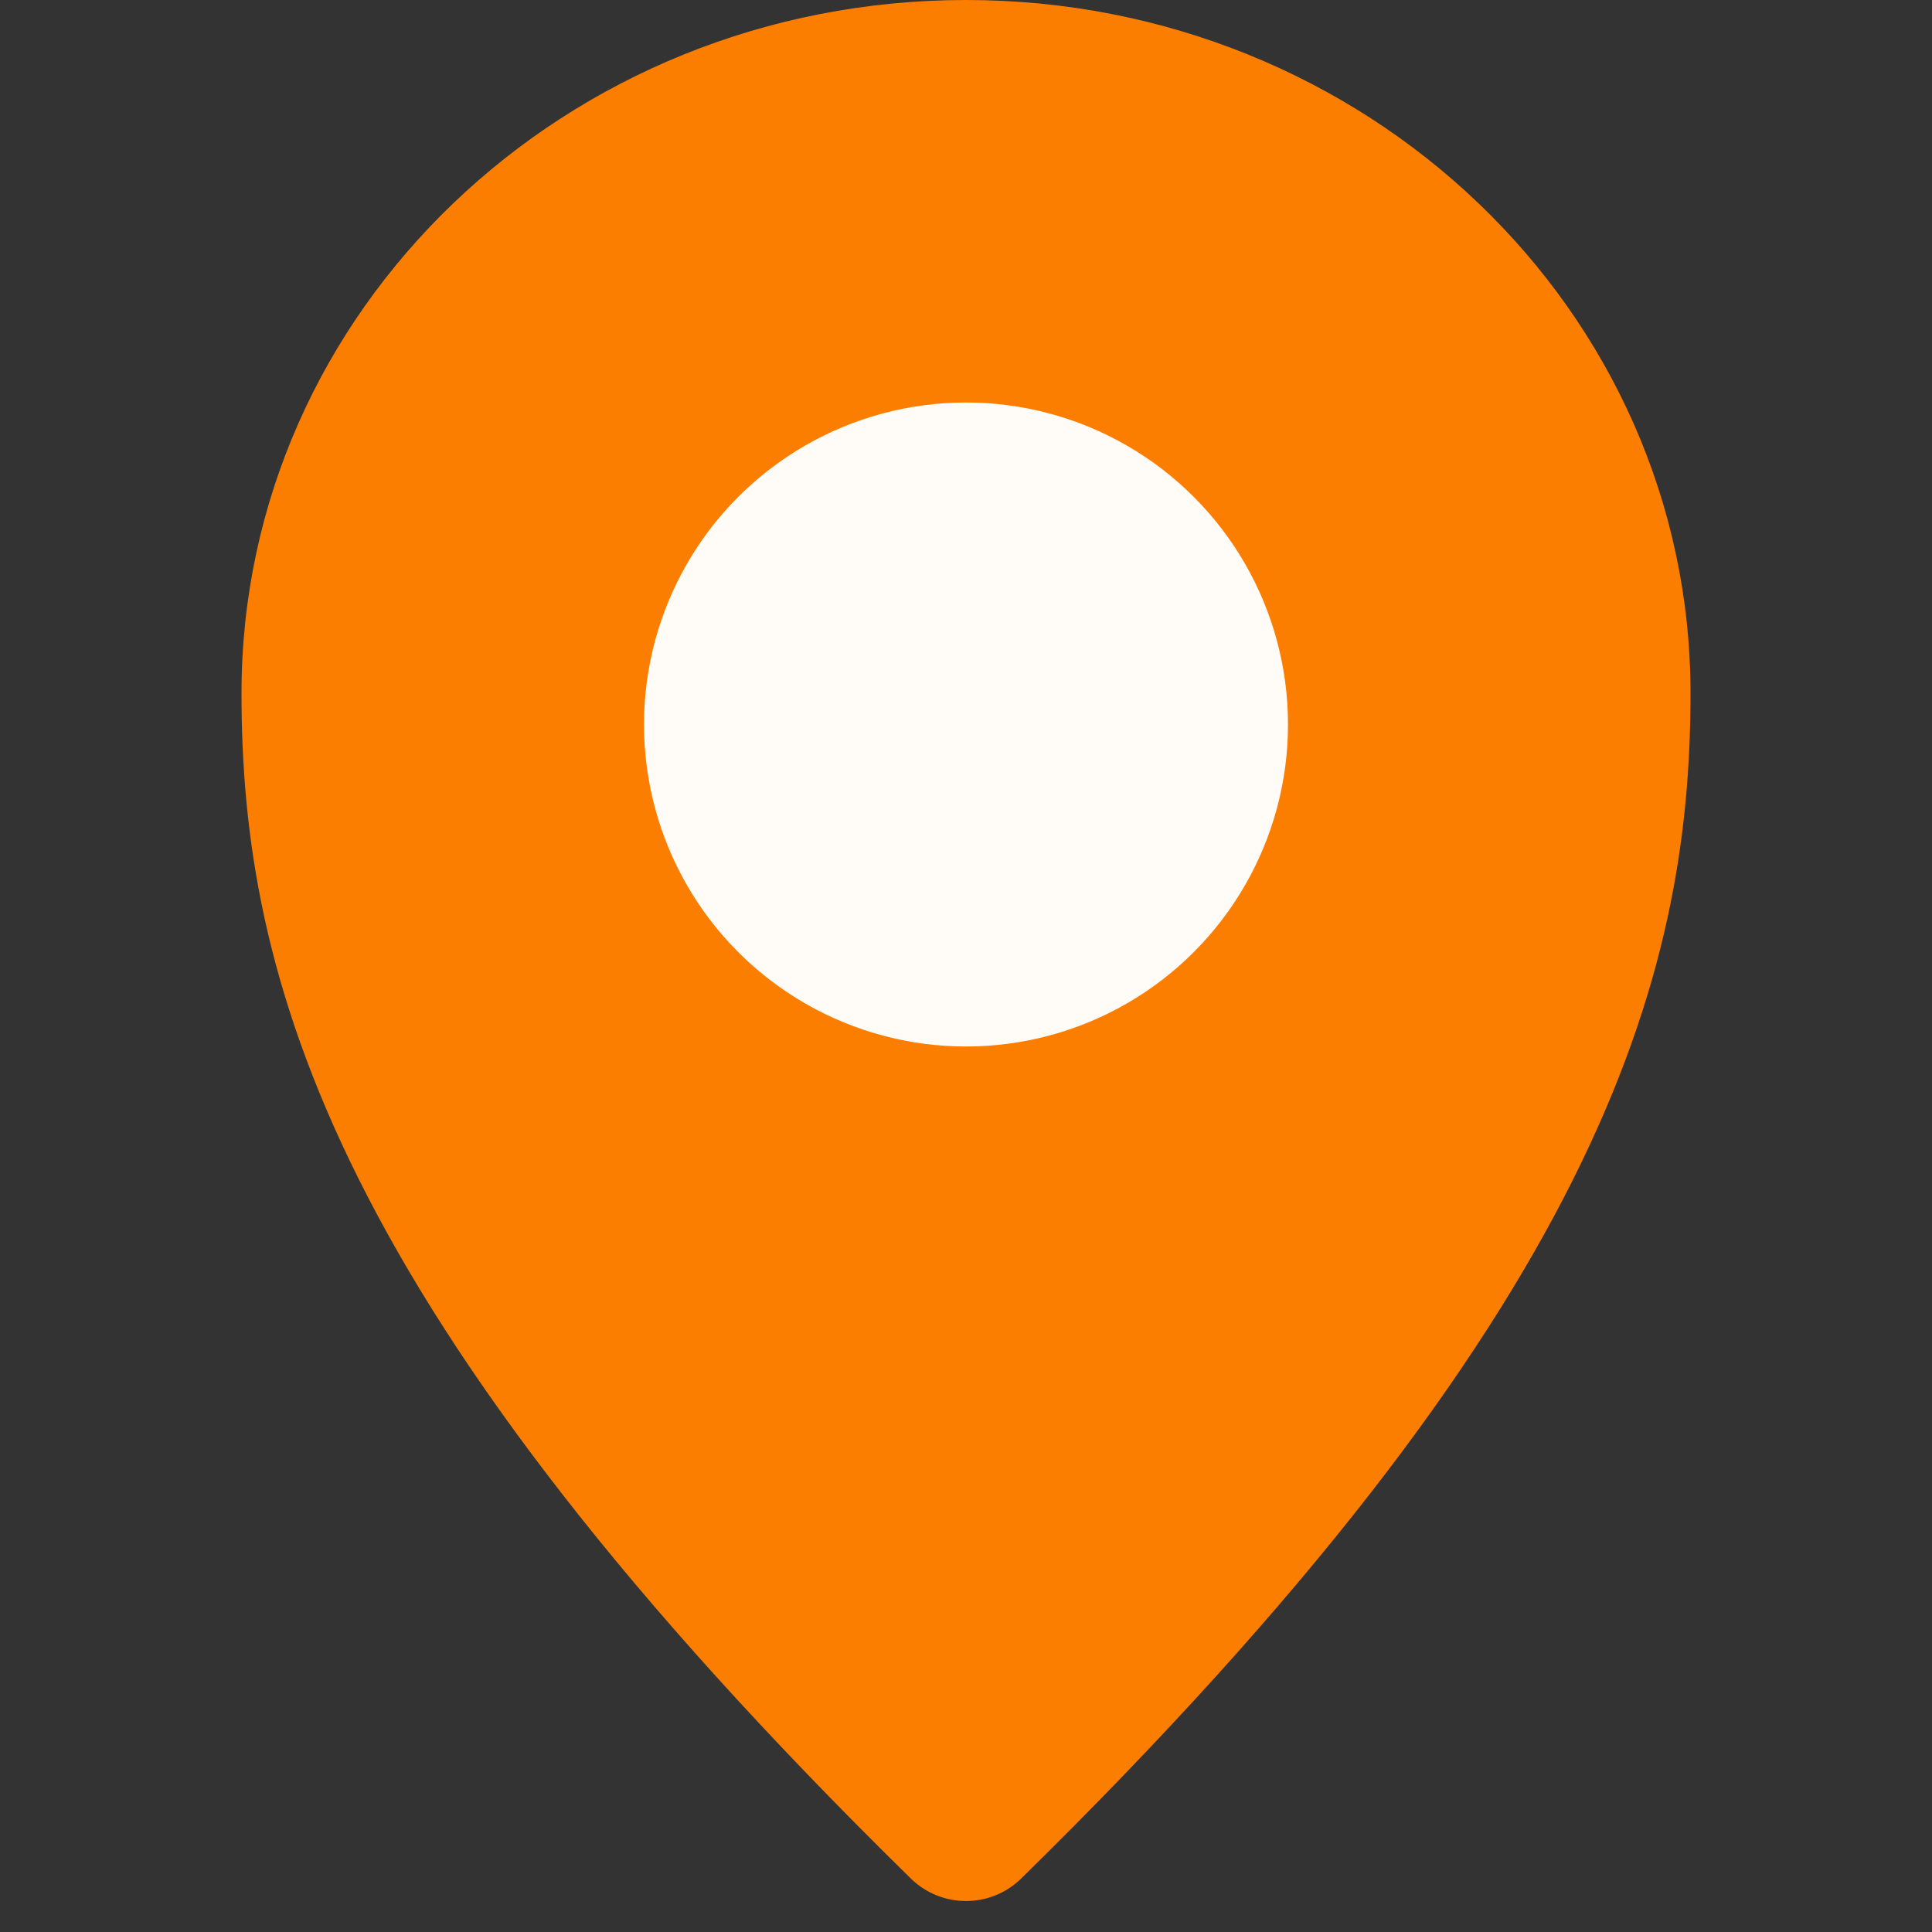 <svg width="24" height="24" viewBox="0 0 24 24" fill="none" xmlns="http://www.w3.org/2000/svg">
<rect x="0" y="0" width="24" height="24" fill="#333333" stroke="none"/>
<path d="M21 8.611C21 12.152 19.876 16.281 12.687 23.334C12.306 23.709 11.694 23.709 11.313 23.334C4.124 16.281 3 12.152 3 8.611C3 3.855 7.025 0 12 0C16.968 0 21 3.855 21 8.611Z" fill="#FC7E00"/>
<circle cx="12" cy="9" r="4" fill="#FFFCF7"/>
</svg>
